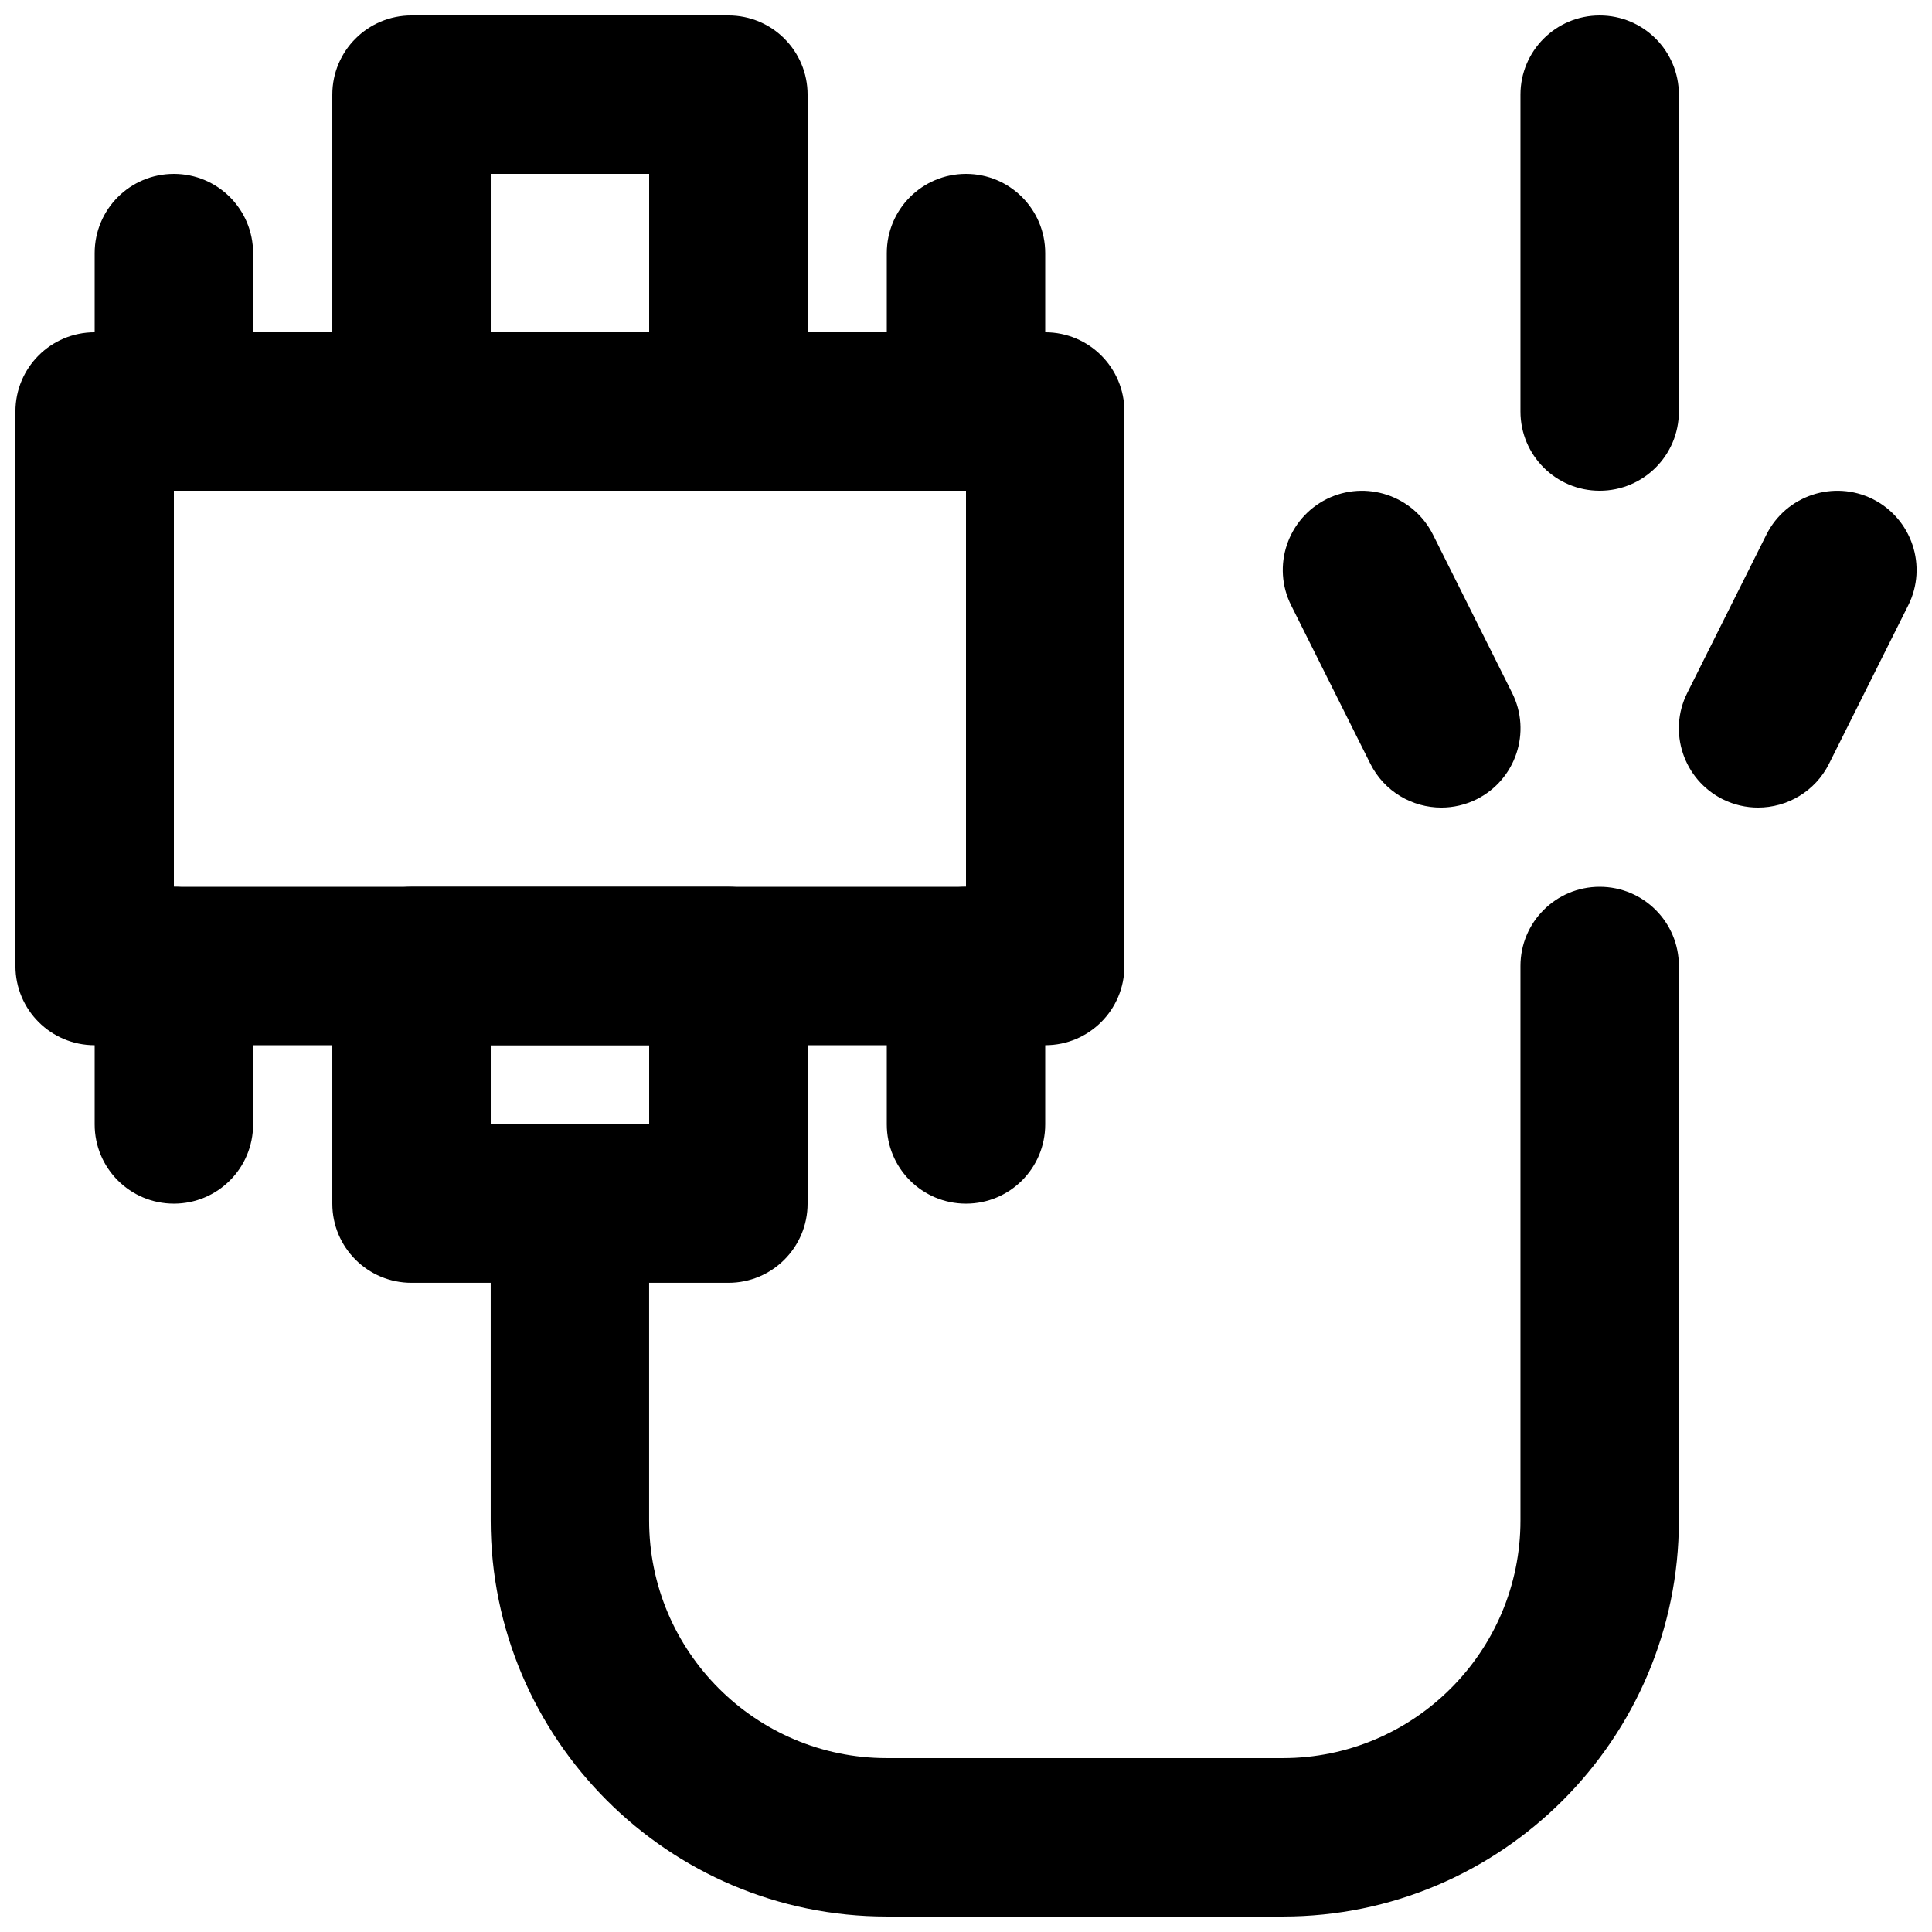 <?xml version="1.0" encoding="UTF-8"?>
<!-- Uploaded to: ICON Repo, www.svgrepo.com, Generator: ICON Repo Mixer Tools -->
<svg width="800px" height="800px" version="1.1" viewBox="144 144 512 512" xmlns="http://www.w3.org/2000/svg">
 <defs>
  <clipPath id="e">
   <path d="m148.09 232h293.91v189h-293.91z"/>
  </clipPath>
  <clipPath id="d">
   <path d="m232 148.09h127v126.91h-127z"/>
  </clipPath>
  <clipPath id="c">
   <path d="m274 379h315v272.9h-315z"/>
  </clipPath>
  <clipPath id="b">
   <path d="m588 274h63.902v85h-63.902z"/>
  </clipPath>
  <clipPath id="a">
   <path d="m546 148.09h43v126.91h-43z"/>
  </clipPath>
 </defs>
 <g clip-path="url(#e)">
  <path d="m190.08 379.01h209.92v-104.96h-209.92zm230.91 41.984h-251.91c-11.609 0-20.992-9.387-20.992-20.992v-146.95c0-11.609 9.383-20.992 20.992-20.992h251.91c11.605 0 20.992 9.383 20.992 20.992v146.95c0 11.605-9.387 20.992-20.992 20.992z" fill-rule="evenodd"/>
 </g>
 <g clip-path="url(#d)">
  <path d="m274.05 232.06h41.984v-41.984h-41.984zm62.977 41.984h-83.969c-11.609 0-20.992-9.383-20.992-20.992v-83.969c0-11.609 9.383-20.992 20.992-20.992h83.969c11.609 0 20.992 9.383 20.992 20.992v83.969c0 11.609-9.383 20.992-20.992 20.992z" fill-rule="evenodd"/>
 </g>
 <path d="m274.05 441.98h41.984v-20.992h-41.984zm62.977 41.98h-83.969c-11.609 0-20.992-9.383-20.992-20.988v-62.977c0-11.609 9.383-20.992 20.992-20.992h83.969c11.609 0 20.992 9.383 20.992 20.992v62.977c0 11.605-9.383 20.988-20.992 20.988z" fill-rule="evenodd"/>
 <path d="m190.08 274.05c-11.609 0-20.992-9.383-20.992-20.992v-41.984c0-11.609 9.383-20.992 20.992-20.992s20.992 9.383 20.992 20.992v41.984c0 11.609-9.383 20.992-20.992 20.992" fill-rule="evenodd"/>
 <path d="m400 274.05c-11.609 0-20.992-9.383-20.992-20.992v-41.984c0-11.609 9.383-20.992 20.992-20.992 11.605 0 20.992 9.383 20.992 20.992v41.984c0 11.609-9.387 20.992-20.992 20.992" fill-rule="evenodd"/>
 <path d="m190.08 462.98c-11.609 0-20.992-9.387-20.992-20.992v-41.984c0-11.609 9.383-20.992 20.992-20.992s20.992 9.383 20.992 20.992v41.984c0 11.605-9.383 20.992-20.992 20.992" fill-rule="evenodd"/>
 <path d="m400 462.98c-11.609 0-20.992-9.387-20.992-20.992v-41.984c0-11.609 9.383-20.992 20.992-20.992 11.605 0 20.992 9.383 20.992 20.992v41.984c0 11.605-9.387 20.992-20.992 20.992" fill-rule="evenodd"/>
 <g clip-path="url(#c)">
  <path d="m483.96 651.9h-104.96c-57.875 0-104.96-47.086-104.96-104.96v-83.965c0-11.609 9.383-20.992 20.992-20.992 11.609 0 20.992 9.383 20.992 20.992v83.965c0 34.723 28.254 62.977 62.977 62.977h104.96c34.723 0 62.977-28.254 62.977-62.977v-146.94c0-11.609 9.387-20.992 20.992-20.992 11.609 0 20.992 9.383 20.992 20.992v146.94c0 57.875-47.082 104.96-104.96 104.96" fill-rule="evenodd"/>
 </g>
 <g clip-path="url(#b)">
  <path d="m609.9 358.02c-3.148 0-6.359-0.715-9.363-2.207-10.371-5.203-14.59-17.801-9.402-28.168l20.992-41.984c5.203-10.371 17.801-14.551 28.168-9.406 10.371 5.207 14.59 17.801 9.406 28.172l-20.992 41.984c-3.695 7.367-11.105 11.609-18.809 11.609" fill-rule="evenodd"/>
 </g>
 <path d="m525.97 358.02c-7.703 0-15.113-4.242-18.809-11.609l-20.992-41.984c-5.188-10.371-0.965-22.965 9.402-28.172 10.371-5.144 22.965-0.965 28.172 9.406l20.992 41.984c5.188 10.367 0.965 22.965-9.402 28.168-3.004 1.492-6.215 2.207-9.363 2.207" fill-rule="evenodd"/>
 <g clip-path="url(#a)">
  <path d="m567.93 274.05c-11.605 0-20.992-9.383-20.992-20.992v-83.969c0-11.609 9.387-20.992 20.992-20.992 11.609 0 20.992 9.383 20.992 20.992v83.969c0 11.609-9.383 20.992-20.992 20.992" fill-rule="evenodd"/>
 </g>
</svg>